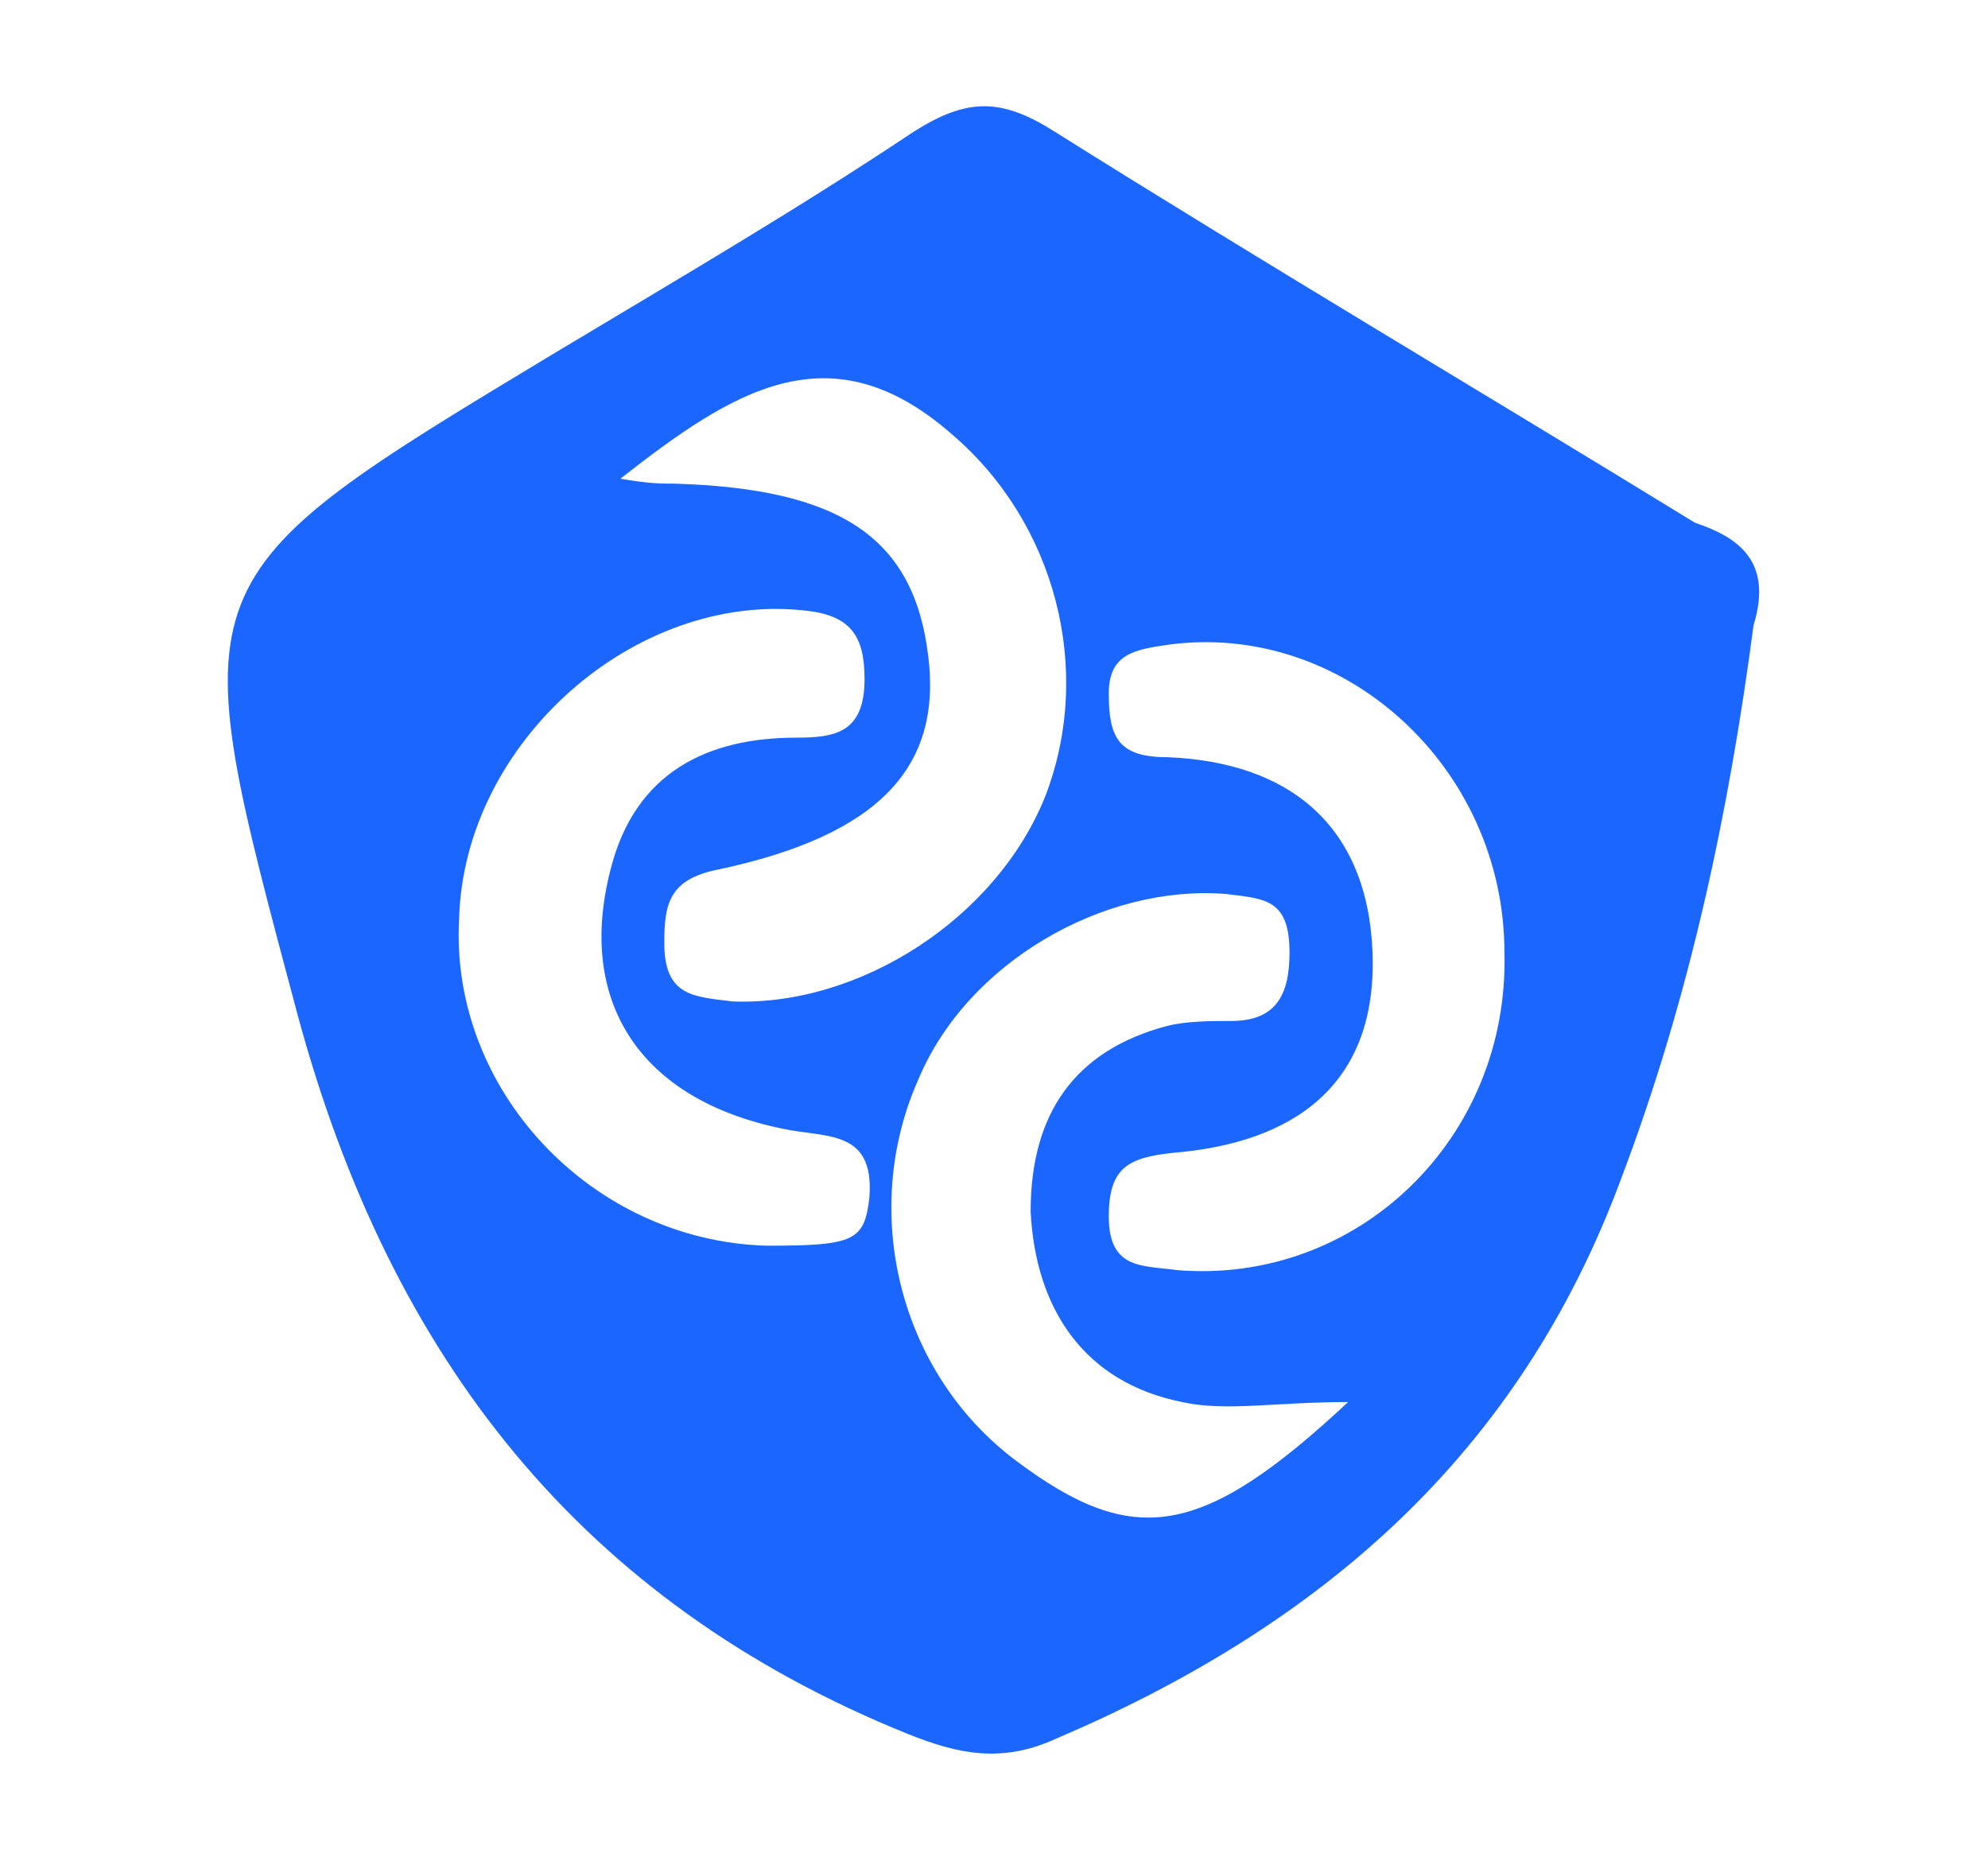 <?xml version="1.0" encoding="utf-8"?>
<!-- Generator: Adobe Illustrator 28.0.0, SVG Export Plug-In . SVG Version: 6.00 Build 0)  -->
<svg version="1.1" id="Layer_1" xmlns="http://www.w3.org/2000/svg" xmlns:xlink="http://www.w3.org/1999/xlink" x="0px" y="0px"
	 viewBox="0 0 40.7 38.1" style="enable-background:new 0 0 40.7 38.1;" xml:space="preserve">
<style type="text/css">
	.st0{fill:#1A66FF;}
</style>
<path class="st0" d="M35.9,12.8c-0.5,3.8-1.3,7.6-2.7,11.3c-2.1,5.7-6.2,9.2-11.6,11.5c-1.1,0.5-2,0.3-3-0.1
	C11.9,32.8,8,27.8,6.1,20.8c-2.4-9-2.5-8.9,5.3-13.6c2.5-1.5,4.9-2.9,7.3-4.5c1.1-0.7,1.8-0.7,2.9,0c4.3,2.7,8.7,5.3,13.1,8
	C35.6,11,36.3,11.5,35.9,12.8z M15.7,25.5c1.8,0,2-0.1,2.1-1c0.1-1.4-0.9-1.2-1.8-1.4c-2.9-0.6-4.2-2.6-3.5-5.3c0.5-2,2-2.7,3.8-2.7
	c0.8,0,1.4-0.1,1.4-1.2c0-0.9-0.3-1.3-1.2-1.4c-3.5-0.4-7,2.7-7.1,6.3C9.2,22.3,12.1,25.4,15.7,25.5z M12.7,9.8
	c0.6,0.1,0.8,0.1,1.1,0.1c3.4,0.1,4.9,1.1,5.2,3.5c0.3,2.3-1,3.7-4.3,4.4c-1,0.2-1.1,0.7-1.1,1.5c0,1.1,0.6,1.1,1.4,1.2
	c2.6,0.1,5.4-1.7,6.4-4.2c1-2.6,0.2-5.6-1.9-7.4C17,6.7,15,8,12.7,9.8z M27.6,28.7c-1.5,0-2.5,0.2-3.4,0c-2-0.4-3-1.9-3.1-3.9
	c0-2,0.9-3.3,2.8-3.8c0.4-0.1,0.9-0.1,1.3-0.1c0.9,0,1.2-0.5,1.2-1.4c0-1.1-0.5-1.1-1.3-1.2c-2.5-0.2-5.3,1.4-6.3,3.8
	c-1.2,2.7-0.4,6,2,7.8C23.2,31.7,24.6,31.5,27.6,28.7z M30.8,19.5c0-3.8-3.3-6.8-6.9-6.3c-0.7,0.1-1.2,0.2-1.2,1
	c0,0.9,0.2,1.3,1.2,1.3c2.5,0.1,4.1,1.4,4.2,4c0.1,2.7-1.6,3.9-4.1,4.1c-0.9,0.1-1.3,0.3-1.3,1.3c0,1.1,0.7,1,1.4,1.1
	C27.8,26.3,30.9,23.3,30.8,19.5z"/>
</svg>
